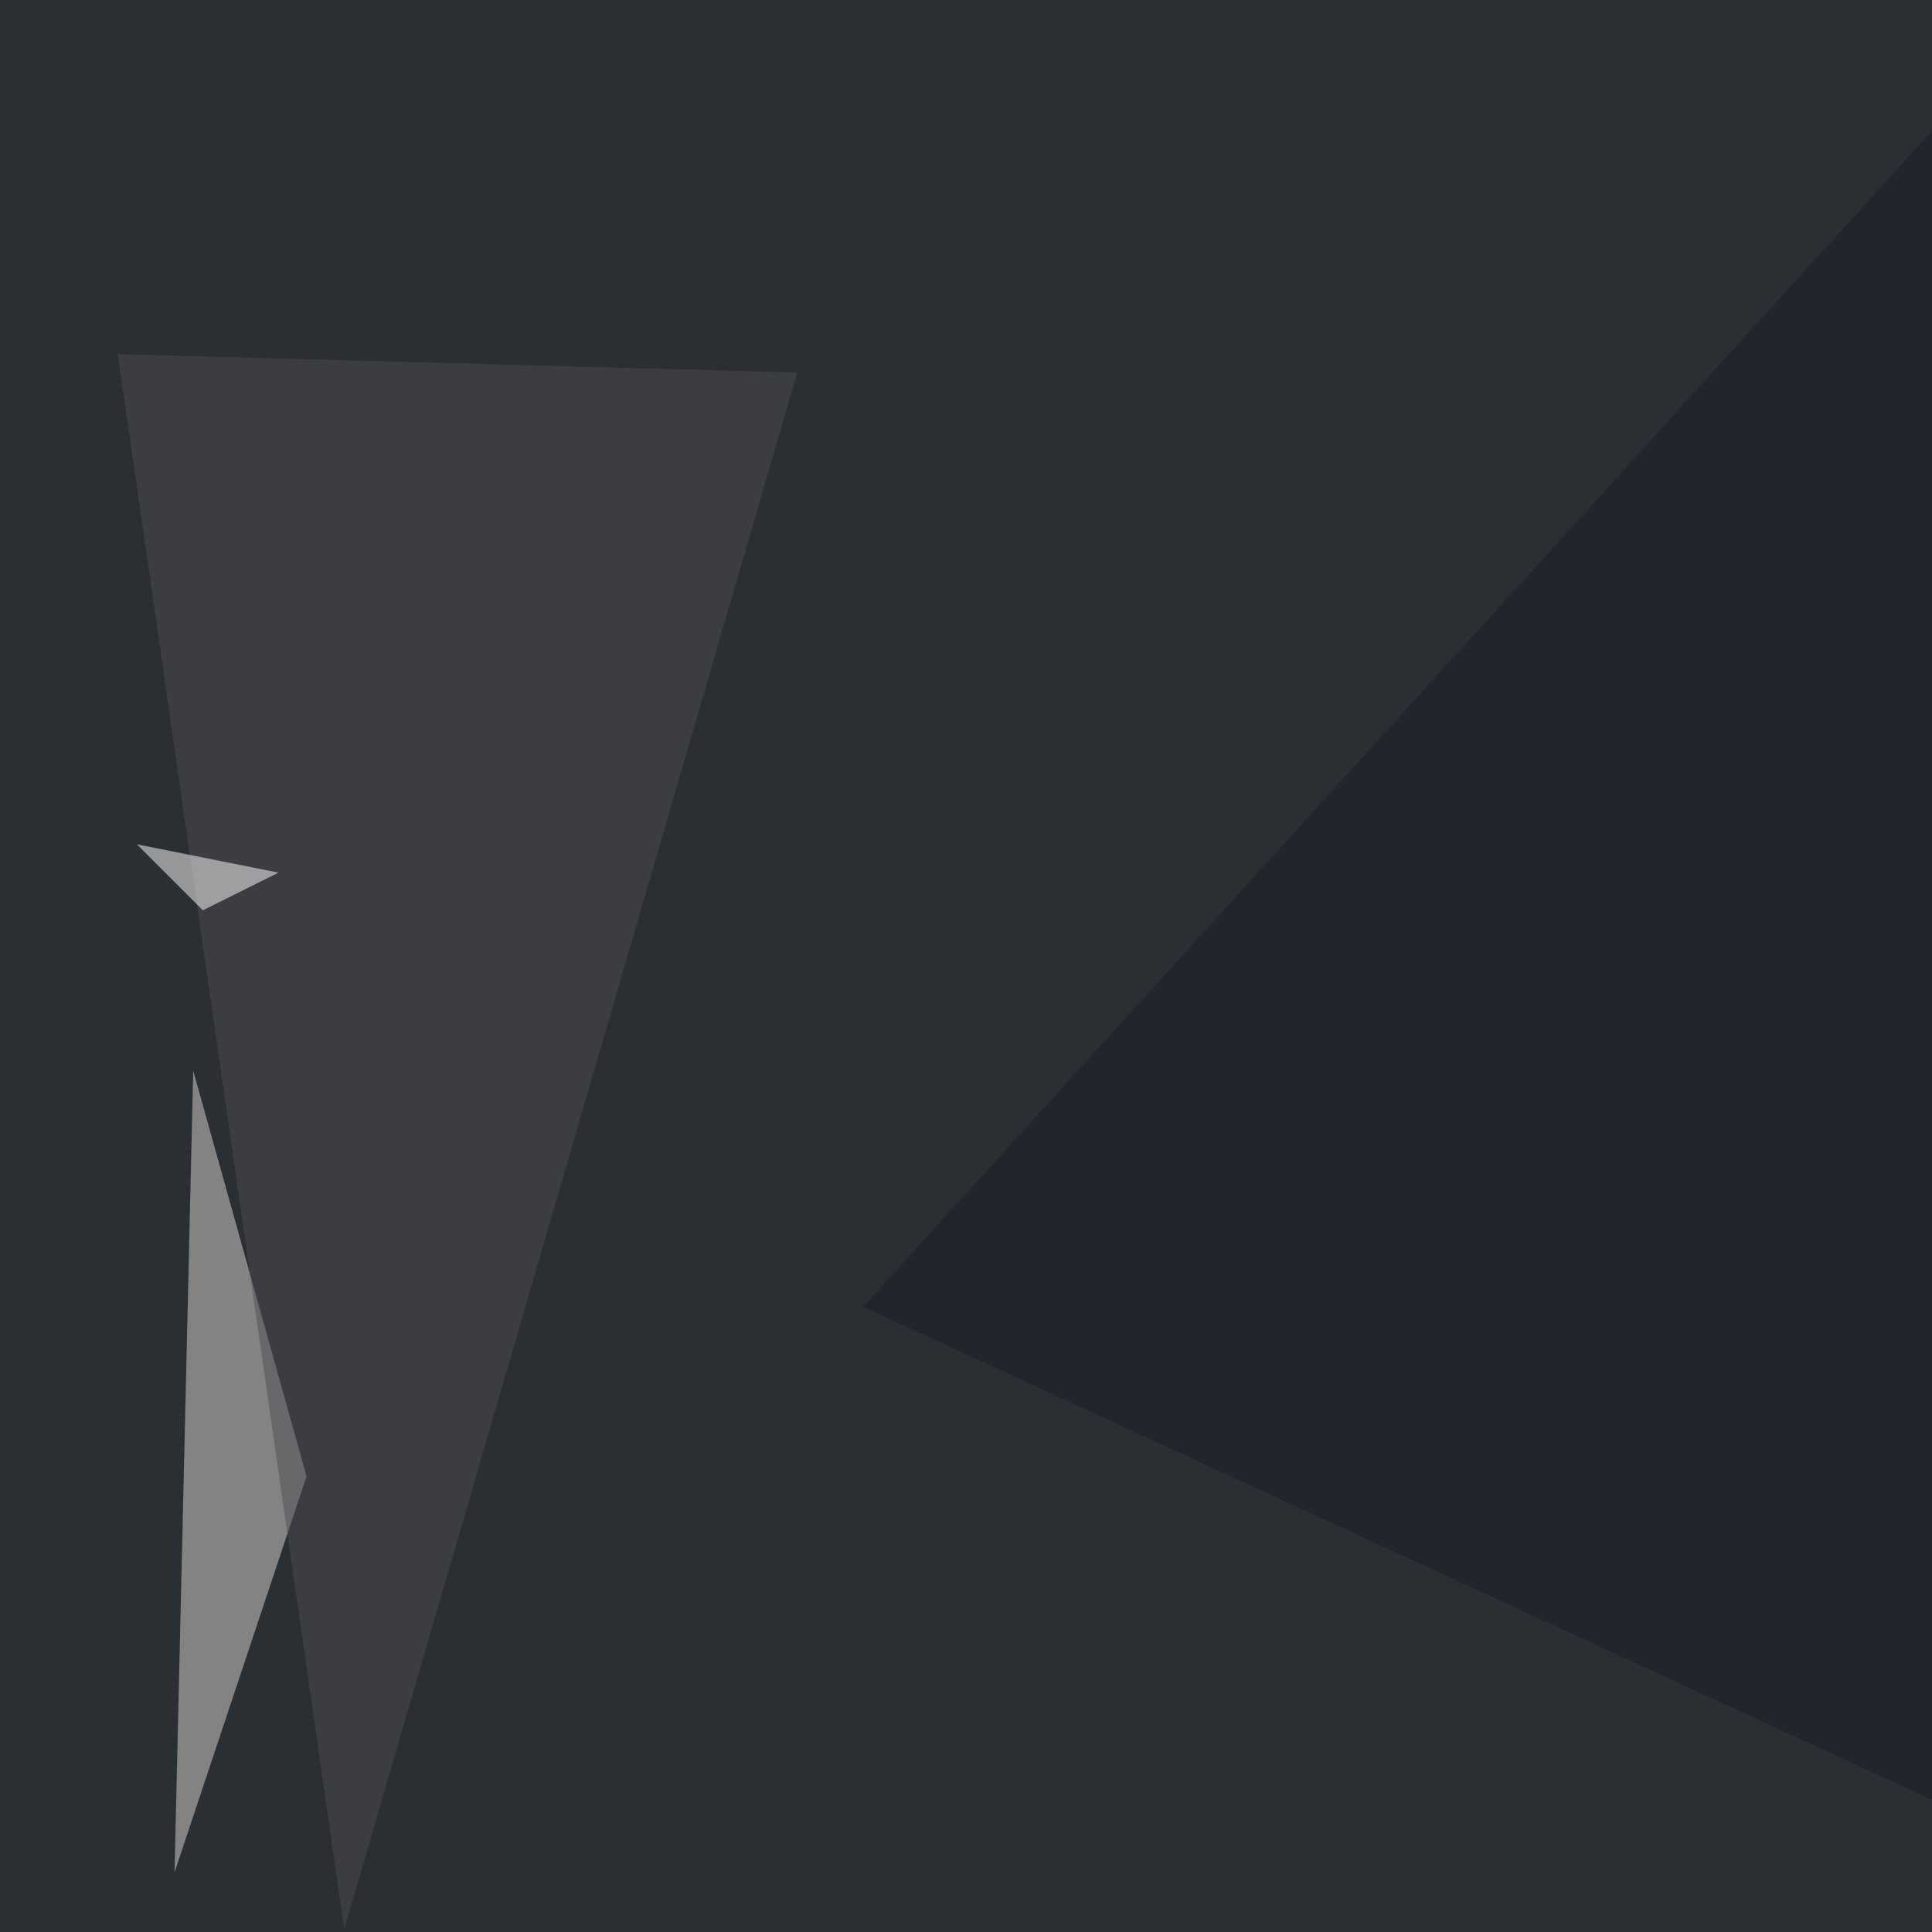 <svg xmlns="http://www.w3.org/2000/svg" width="600" height="600" ><filter id="a"><feGaussianBlur stdDeviation="55"/></filter><rect width="100%" height="100%" fill="#2a2f33"/><g filter="url(#a)"><g fill-opacity=".5"><path fill="#dbd9d3" d="M60 332.5l-5.8 249 41-123z"/><path fill="#4e4d52" d="M247.6 115.7L106.9 599.1 36.6 110z"/><path fill="#fff" d="M42.5 262.2l44 8.8L63 282.7z"/><path fill="#1a1d25" d="M687 599.1l-8.8-644.5-410.1 451.2z"/></g></g></svg>